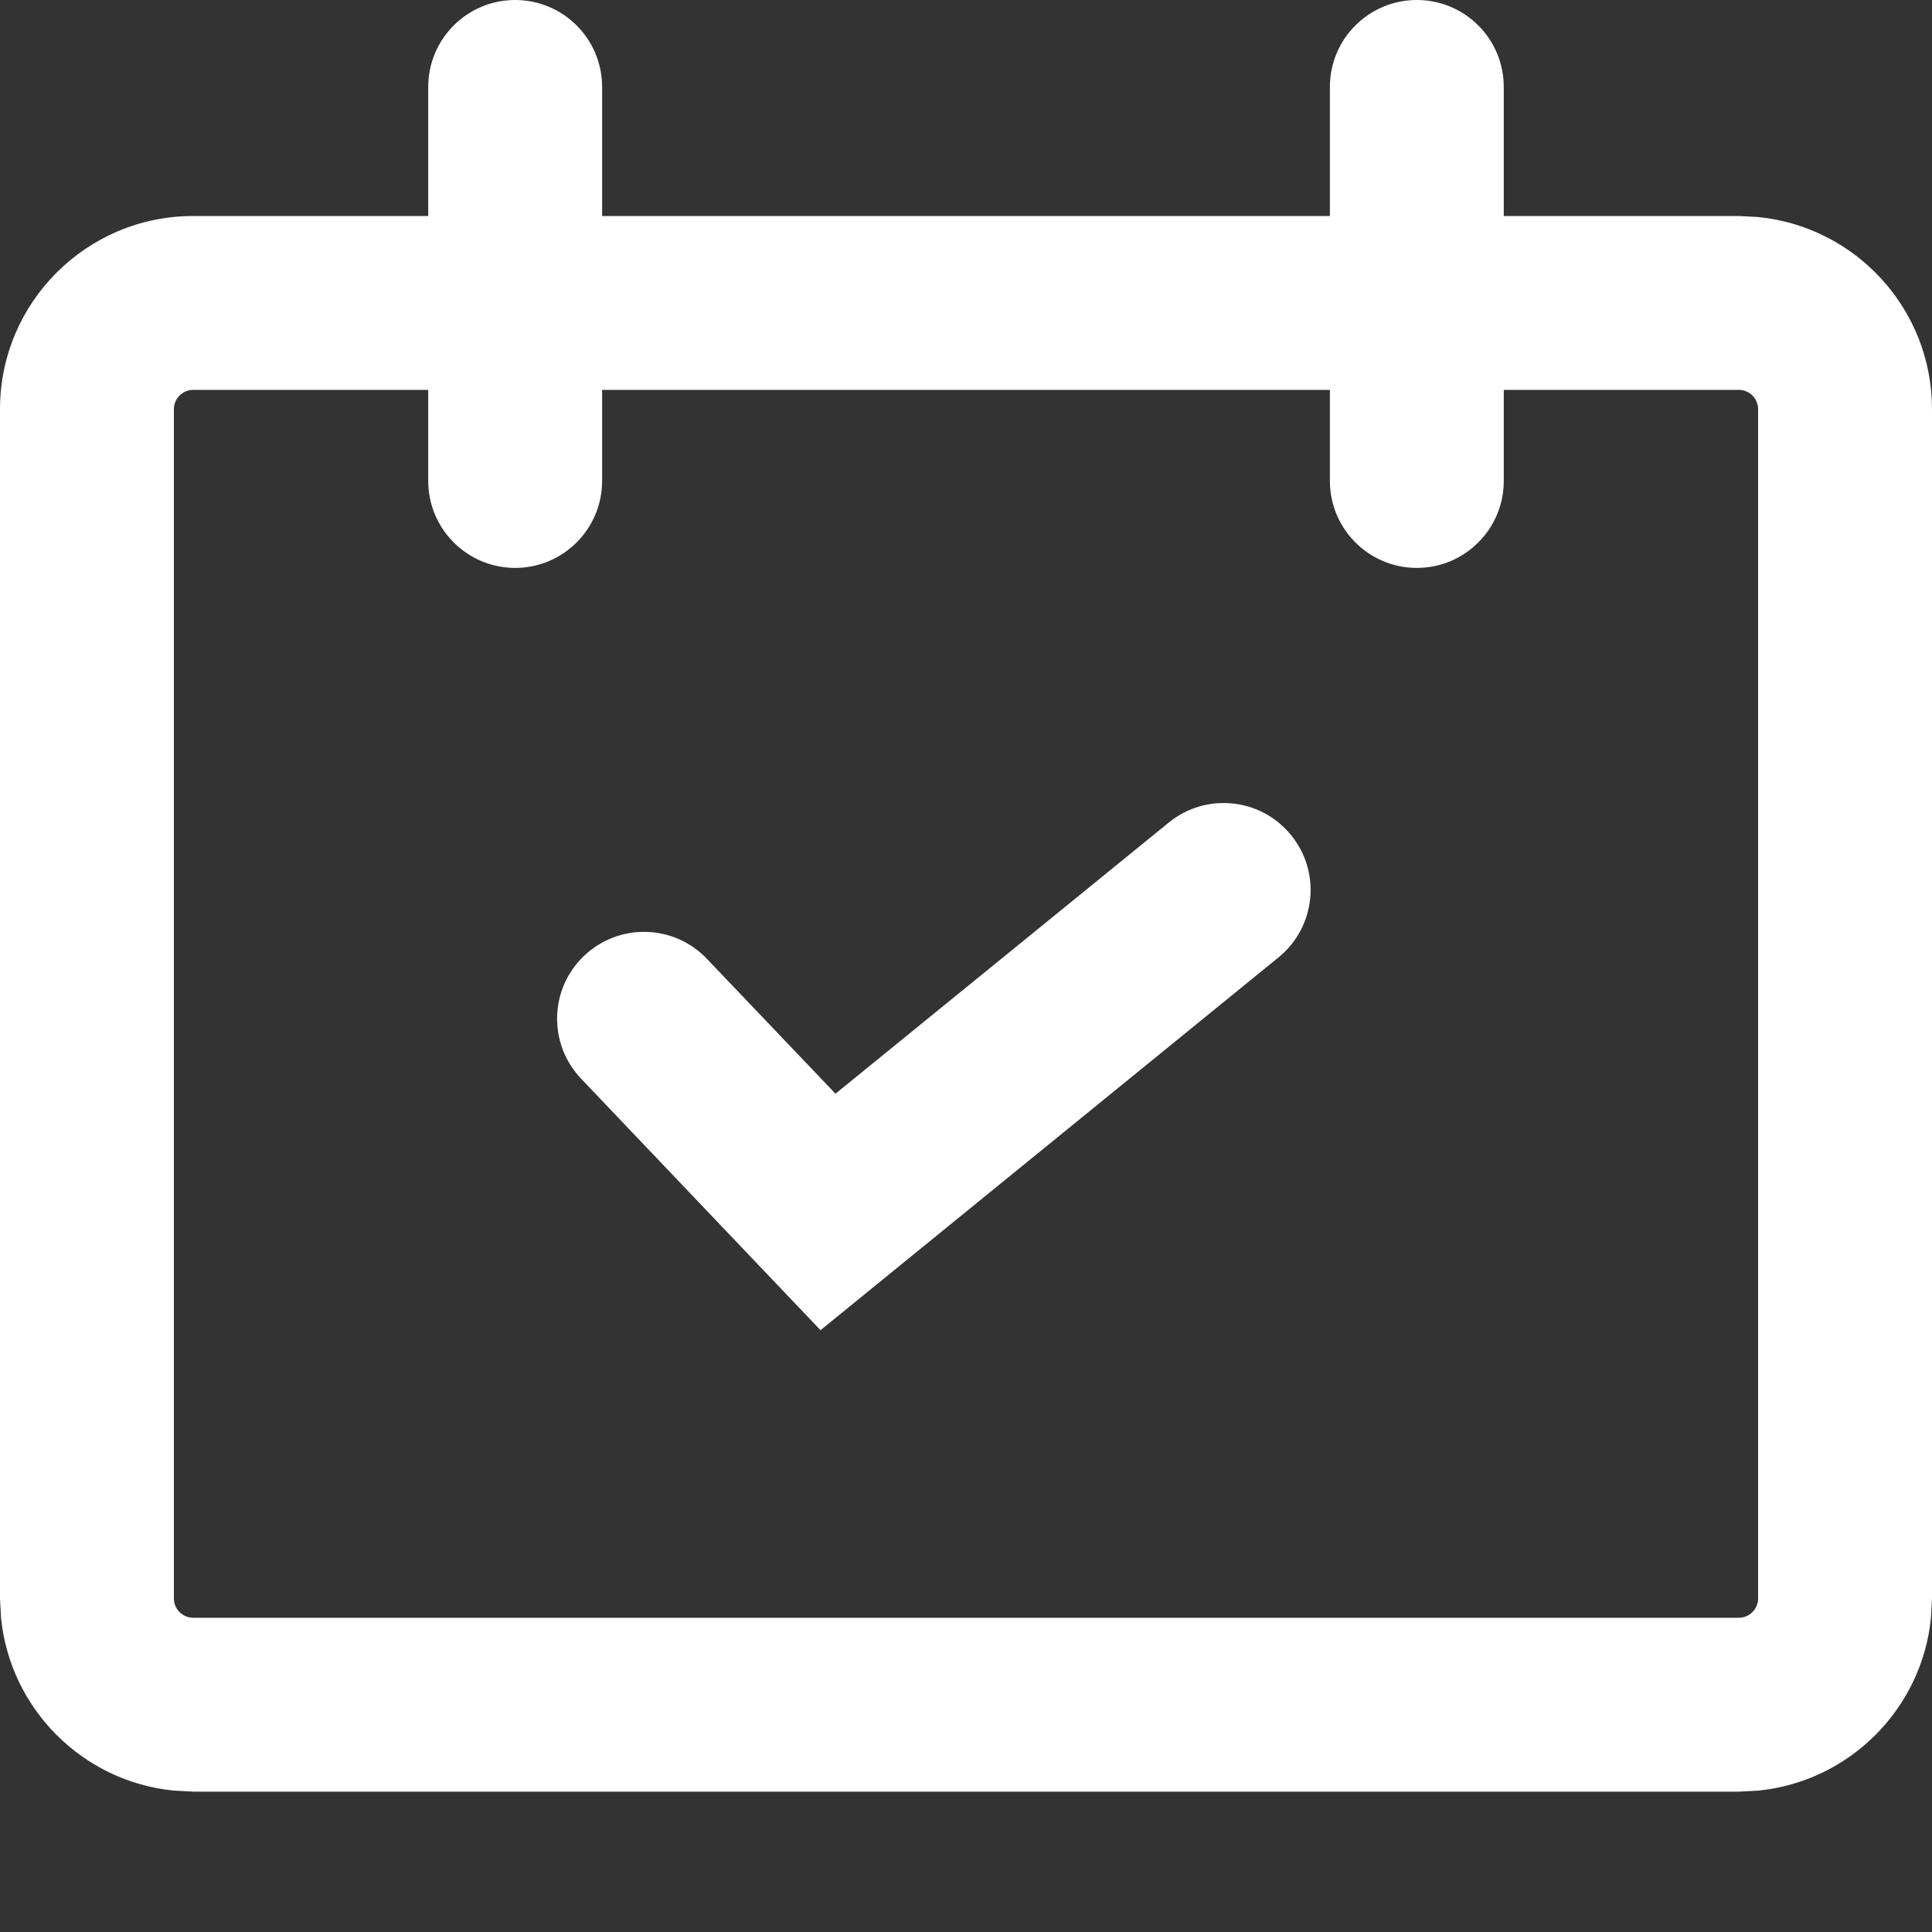 <svg width="20" height="20" viewBox="0 0 20 20" fill="none" xmlns="http://www.w3.org/2000/svg">
<rect x="0" y="0" width="20" height="20" fill="#333333" stroke="none"/>
<path d="M14.667 0C15.164 0 15.567 0.403 15.567 0.9V2.236H18L18.204 2.247C19.213 2.349 20 3.201 20 4.236V16.547L19.989 16.751C19.894 17.692 19.145 18.441 18.204 18.536L18 18.547H2L1.796 18.536C0.855 18.441 0.106 17.692 0.011 16.751L0 16.547V4.236C0 3.132 0.896 2.236 2 2.236H4.433V0.9C4.433 0.403 4.836 0 5.333 0C5.83 0 6.233 0.403 6.233 0.9V2.236H13.767V0.9C13.767 0.403 14.17 0 14.667 0ZM2 4.036C1.89 4.036 1.8 4.126 1.8 4.236V16.547C1.8 16.657 1.89 16.747 2 16.747H18C18.11 16.747 18.2 16.657 18.2 16.547V4.236C18.2 4.126 18.11 4.036 18 4.036H15.567V4.979C15.567 5.475 15.164 5.879 14.667 5.879C14.17 5.879 13.767 5.475 13.767 4.979V4.036H6.233V4.979C6.233 5.475 5.83 5.879 5.333 5.879C4.836 5.879 4.433 5.475 4.433 4.979V4.036H2ZM12.099 8.515C12.484 8.201 13.052 8.259 13.365 8.645C13.679 9.03 13.621 9.597 13.235 9.911L9.14 13.244L8.494 13.77L7.92 13.167L6.016 11.167C5.673 10.807 5.686 10.237 6.046 9.895C6.406 9.552 6.976 9.566 7.318 9.926L8.649 11.322L12.099 8.515Z" fill="white"/>
</svg>
